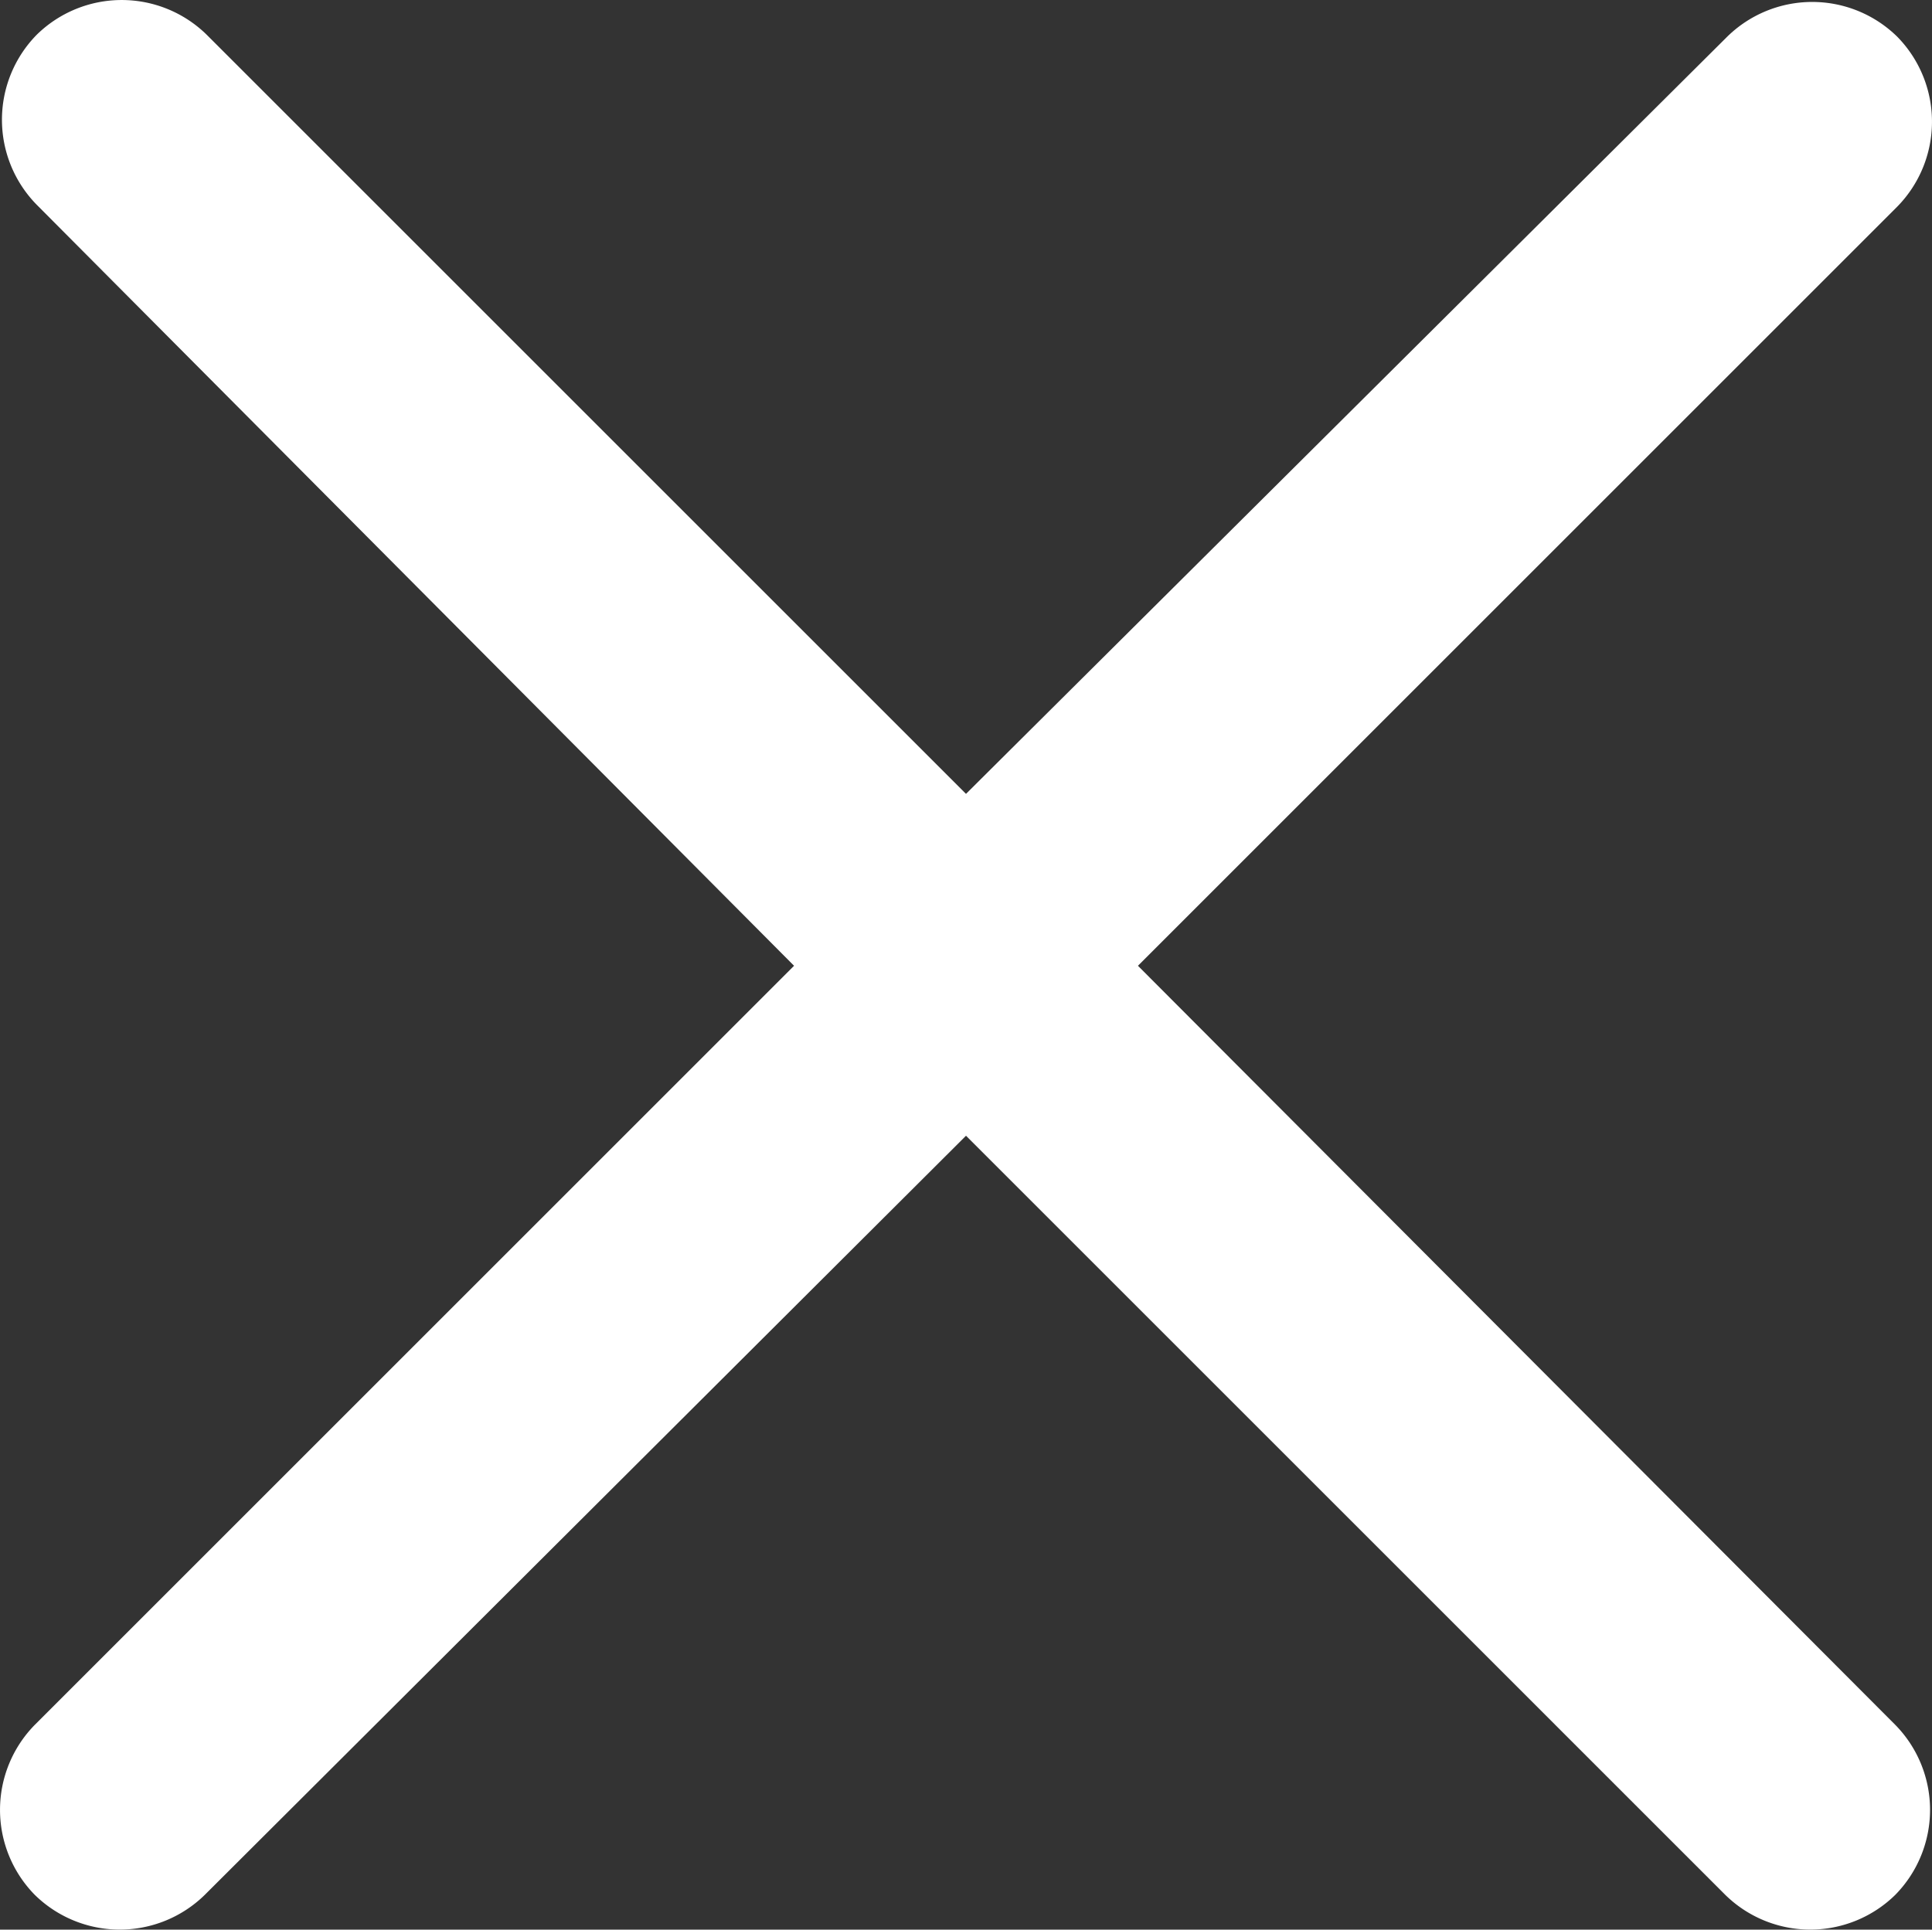 <?xml version="1.0" encoding="UTF-8"?> <svg xmlns="http://www.w3.org/2000/svg" viewBox="0 0 100 99.9"><rect x="0" y="0" width="100" height="99.9" fill="#333333" stroke="none"/><g id="ff665c7f-032f-4dd8-a02c-9f2481d8faea" data-name="Layer 2"><g id="f7e45026-d5fc-4dc8-b41f-288c096a057b" data-name="Layer 1"><path d="M58.9,50,98.2,10.7a6.28,6.28,0,0,0,0-8.8,6.28,6.28,0,0,0-8.8,0L50,41.1,10.7,1.8a6.28,6.28,0,0,0-8.8,0,6.28,6.28,0,0,0,0,8.8L41.1,50,1.8,89.3a6.28,6.28,0,0,0,0,8.8,6.28,6.28,0,0,0,8.8,0L50,58.8,89.3,98.1a6.28,6.28,0,0,0,8.8,0,6.28,6.28,0,0,0,0-8.8Z" fill="#fff"></path></g></g></svg> 